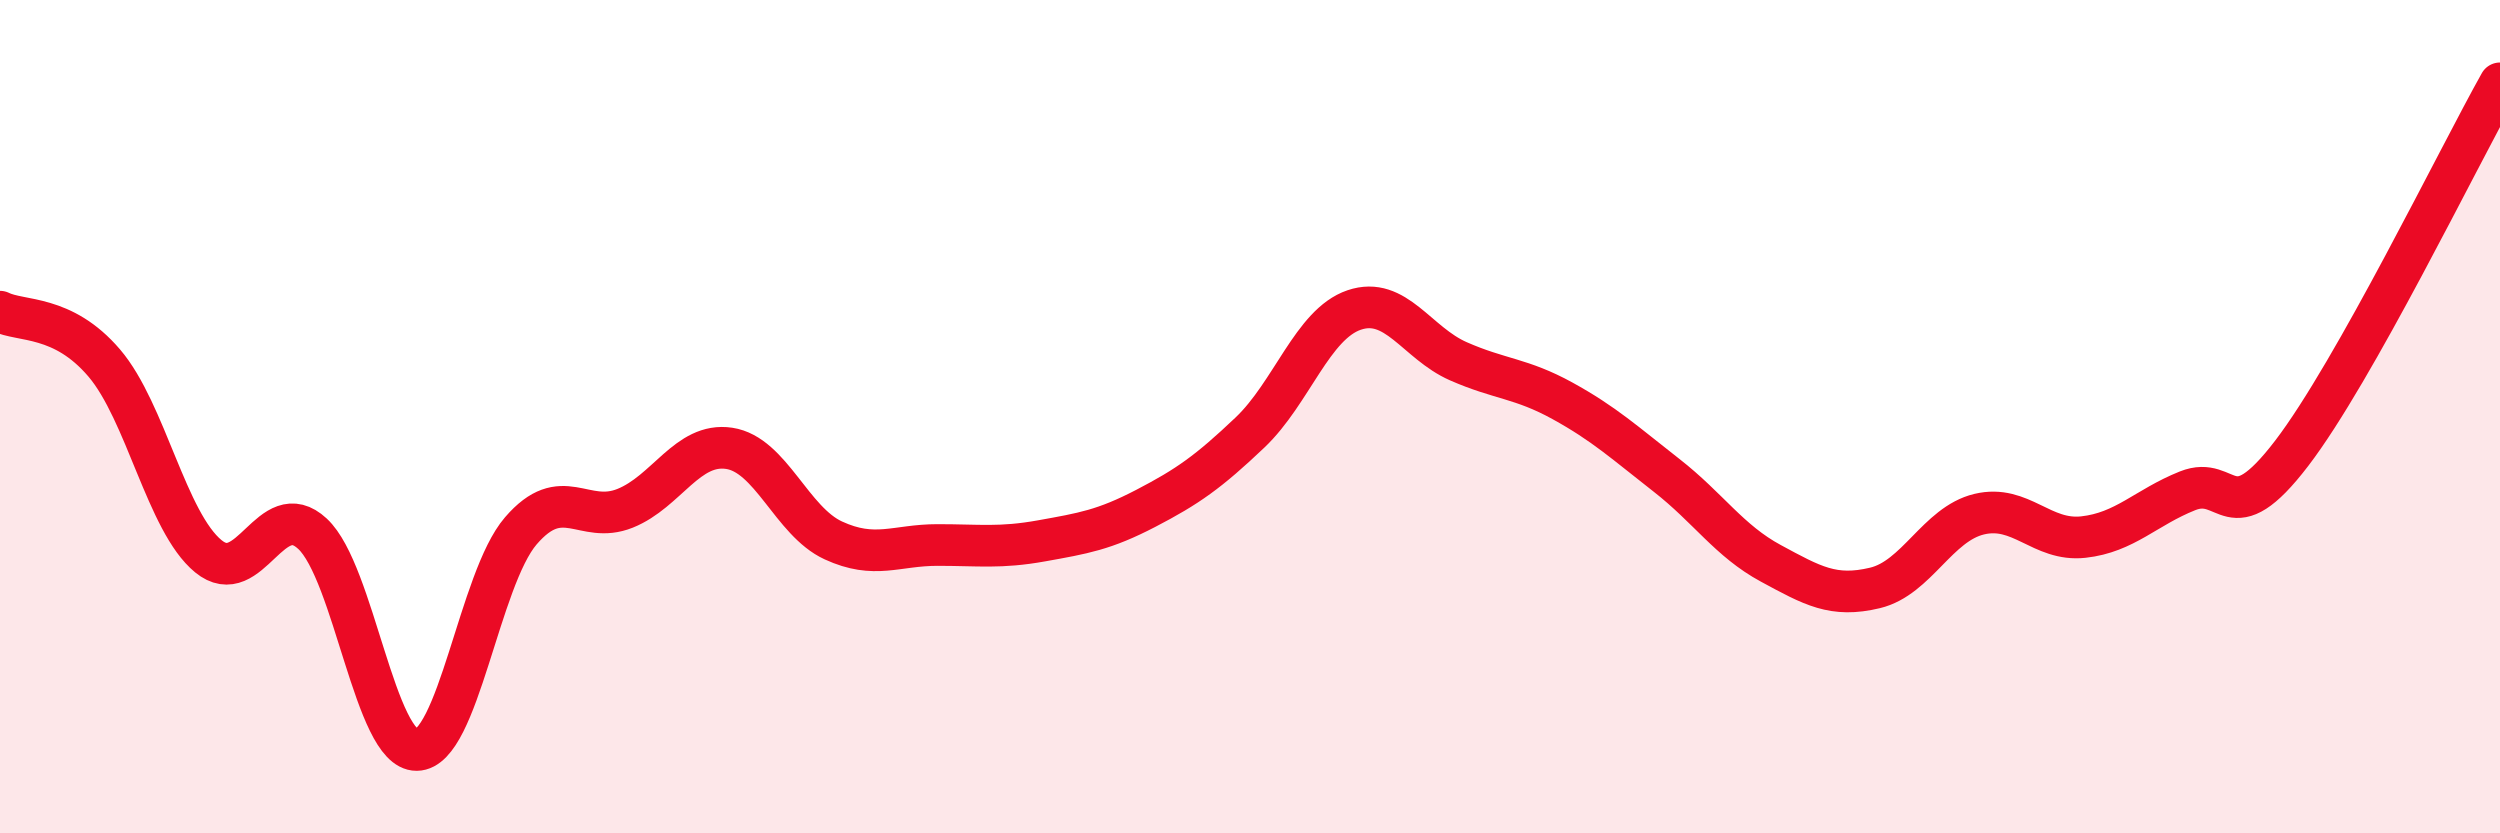 
    <svg width="60" height="20" viewBox="0 0 60 20" xmlns="http://www.w3.org/2000/svg">
      <path
        d="M 0,7.48 C 0.5,7.73 1.5,7.54 2.5,8.71 C 3.5,9.88 4,12.53 5,13.35 C 6,14.17 6.5,11.88 7.5,12.81 C 8.5,13.74 9,18.01 10,18 C 11,17.99 11.5,13.9 12.5,12.74 C 13.5,11.58 14,12.6 15,12.2 C 16,11.8 16.5,10.61 17.5,10.76 C 18.5,10.91 19,12.51 20,12.97 C 21,13.43 21.5,13.08 22.5,13.08 C 23.5,13.08 24,13.16 25,12.98 C 26,12.8 26.5,12.72 27.5,12.2 C 28.5,11.68 29,11.33 30,10.38 C 31,9.43 31.5,7.78 32.5,7.44 C 33.5,7.1 34,8.23 35,8.67 C 36,9.11 36.5,9.07 37.5,9.62 C 38.5,10.17 39,10.63 40,11.41 C 41,12.19 41.5,12.98 42.5,13.52 C 43.5,14.06 44,14.35 45,14.11 C 46,13.87 46.5,12.58 47.5,12.34 C 48.5,12.1 49,13 50,12.89 C 51,12.78 51.5,12.18 52.5,11.78 C 53.5,11.38 53.5,12.84 55,10.88 C 56.5,8.92 59,3.78 60,2L60 20L0 20Z"
        fill="#EB0A25"
        opacity="0.1"
        stroke-linecap="round"
        stroke-linejoin="round"
      />
      <path
        d="M 0,7.48 C 0.5,7.73 1.5,7.54 2.5,8.71 C 3.5,9.88 4,12.53 5,13.35 C 6,14.17 6.5,11.88 7.5,12.81 C 8.5,13.74 9,18.01 10,18 C 11,17.99 11.5,13.9 12.5,12.74 C 13.5,11.58 14,12.6 15,12.2 C 16,11.8 16.5,10.61 17.5,10.76 C 18.5,10.91 19,12.51 20,12.97 C 21,13.43 21.5,13.08 22.5,13.08 C 23.5,13.08 24,13.16 25,12.98 C 26,12.8 26.5,12.72 27.5,12.2 C 28.5,11.68 29,11.33 30,10.38 C 31,9.43 31.5,7.78 32.5,7.44 C 33.5,7.1 34,8.23 35,8.67 C 36,9.11 36.5,9.07 37.5,9.62 C 38.5,10.17 39,10.63 40,11.41 C 41,12.19 41.5,12.98 42.5,13.52 C 43.5,14.06 44,14.35 45,14.11 C 46,13.87 46.5,12.58 47.5,12.34 C 48.5,12.1 49,13 50,12.89 C 51,12.78 51.5,12.18 52.5,11.78 C 53.5,11.38 53.5,12.84 55,10.88 C 56.5,8.92 59,3.78 60,2"
        stroke="#EB0A25"
        stroke-width="1"
        fill="none"
        stroke-linecap="round"
        stroke-linejoin="round"
      />
    </svg>
  